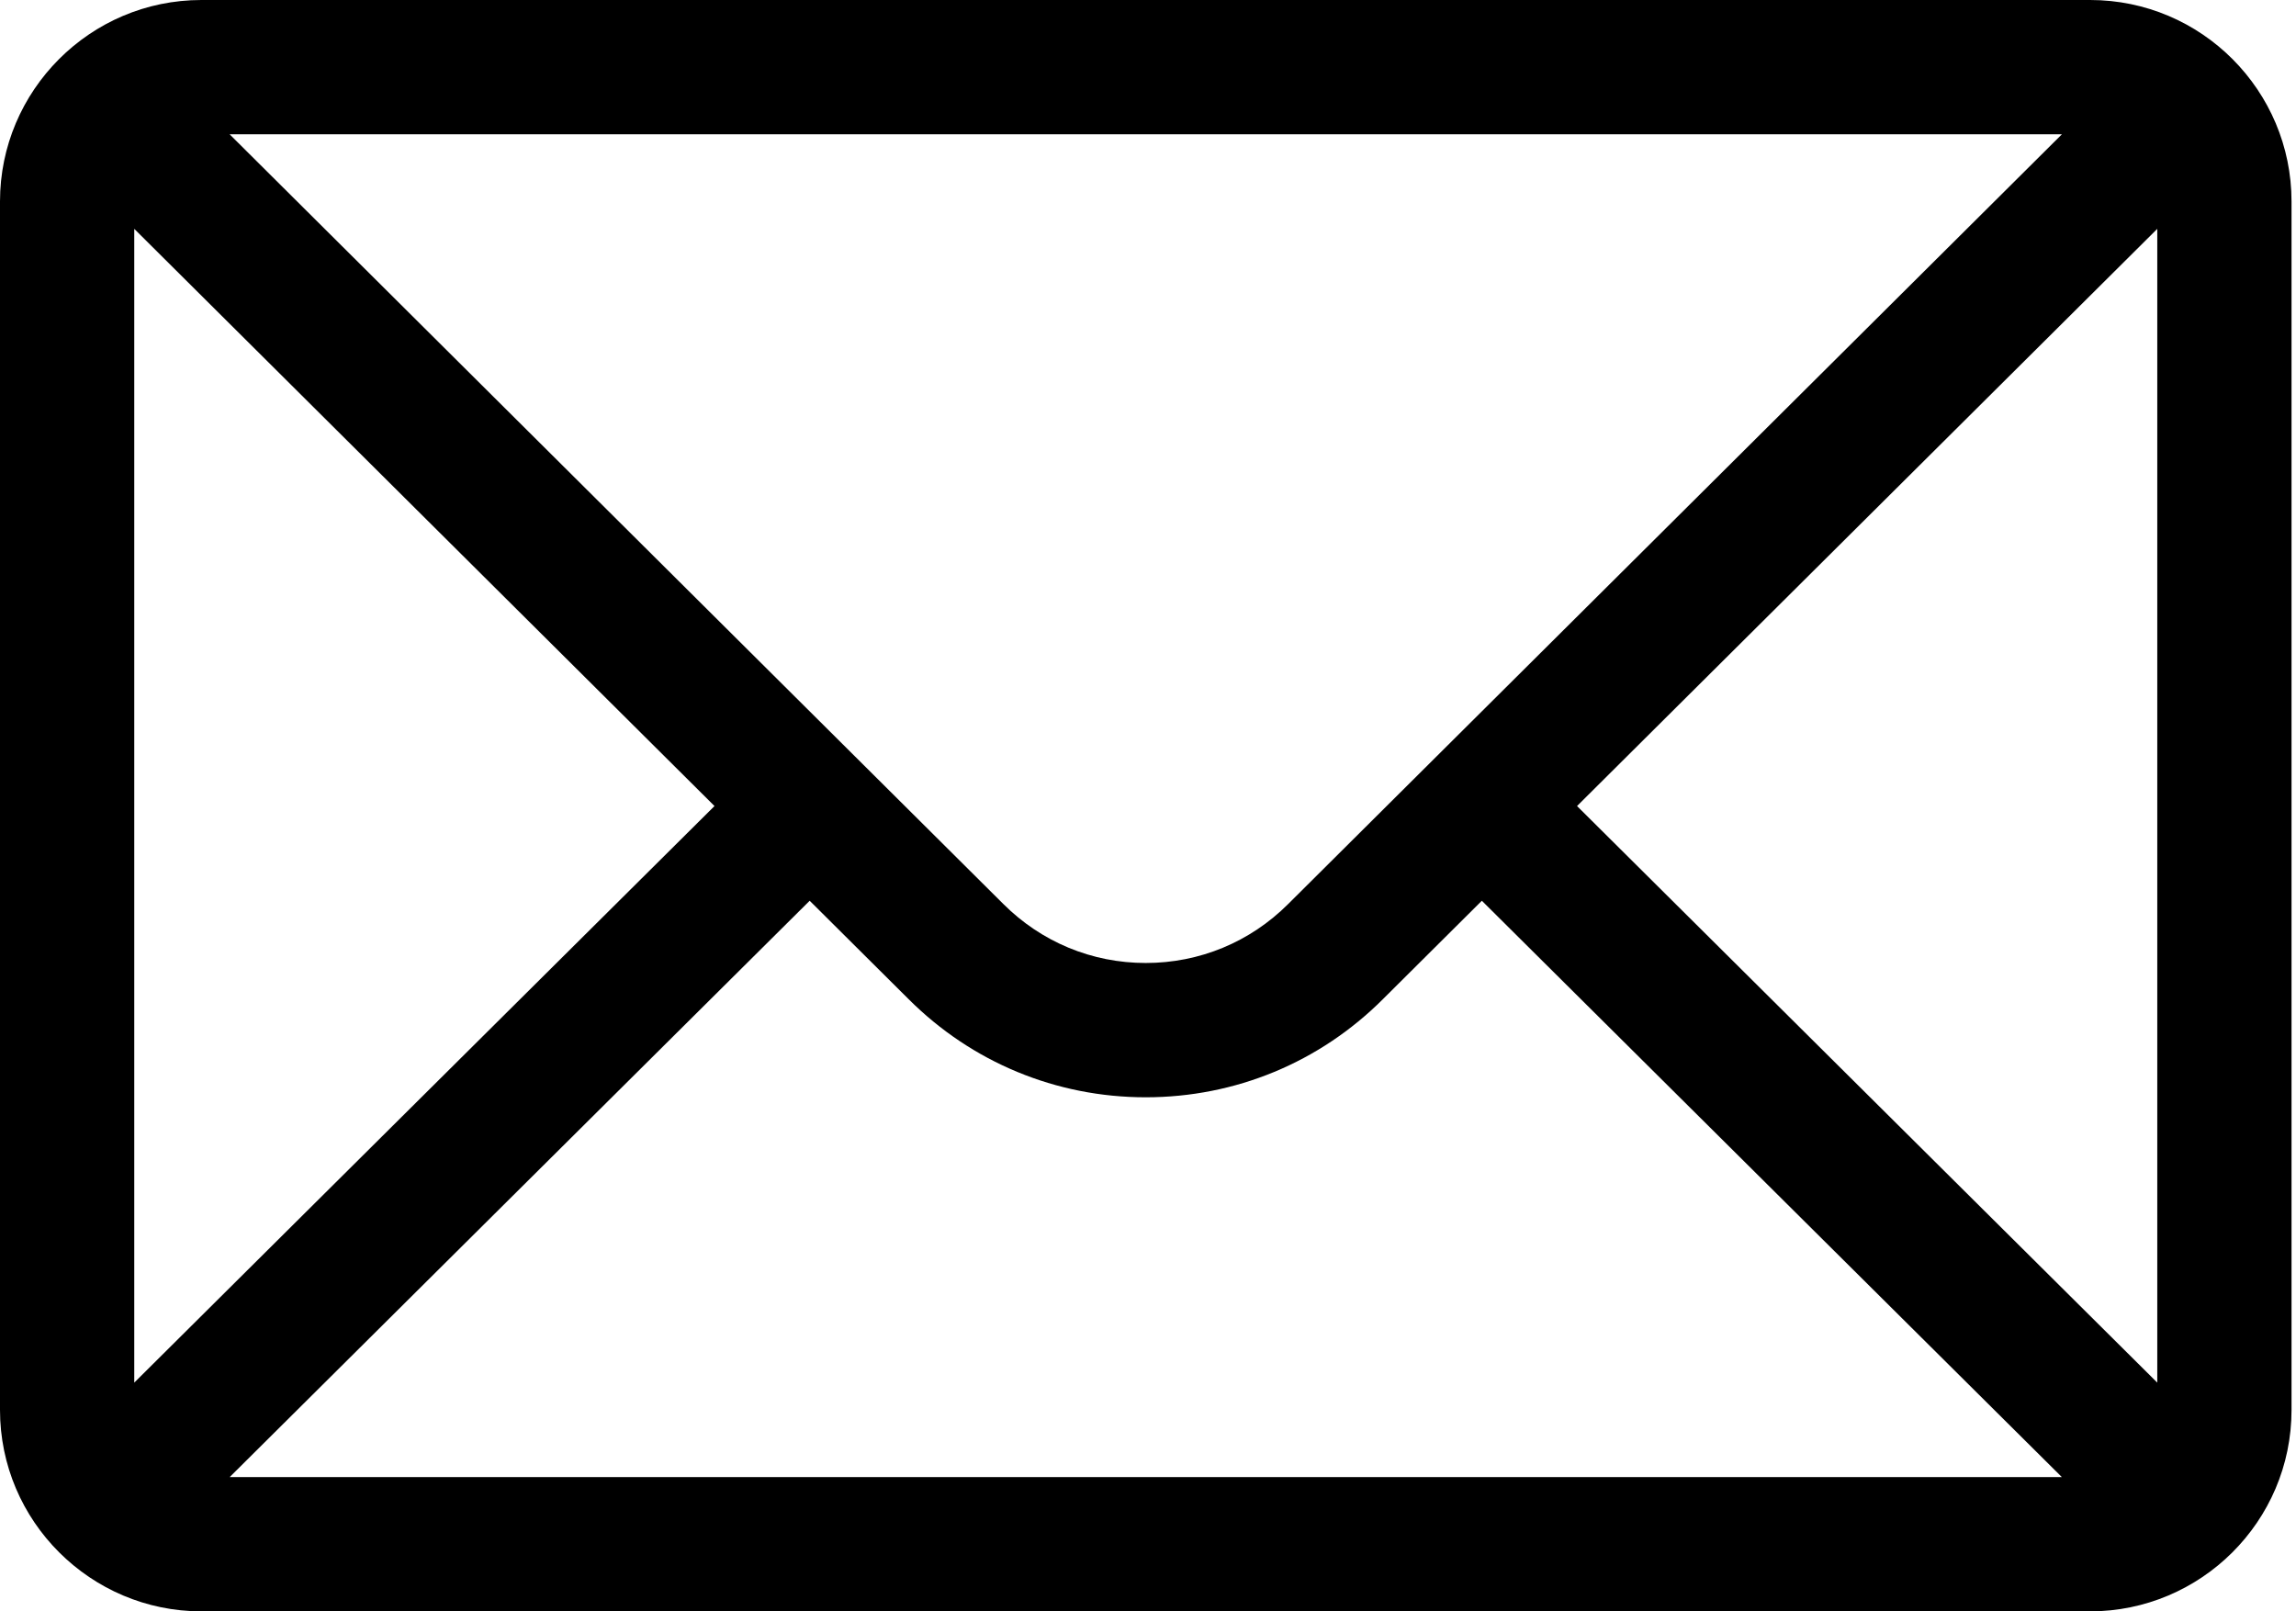 <svg width="57" height="40" viewBox="0 0 57 40" fill="none" xmlns="http://www.w3.org/2000/svg">
<path d="M51.889 0H5C2.237 0 0 2.251 0 5V35C0 37.765 2.254 40 5 40H51.889C54.628 40 56.889 37.774 56.889 35V5C56.889 2.256 54.66 0 51.889 0ZM51.189 3.333C50.167 4.349 32.587 21.837 31.98 22.441C31.036 23.385 29.78 23.905 28.444 23.905C27.109 23.905 25.853 23.385 24.906 22.438C24.498 22.032 7.111 4.737 5.7 3.333H51.189ZM3.333 34.322V5.681L17.738 20.009L3.333 34.322ZM5.702 36.667L20.101 22.36L22.552 24.798C24.126 26.372 26.219 27.239 28.444 27.239C30.67 27.239 32.763 26.372 34.334 24.801L36.788 22.36L51.187 36.667H5.702ZM53.556 34.322L39.151 20.009L53.556 5.681V34.322Z" fill="black"/>
</svg>

